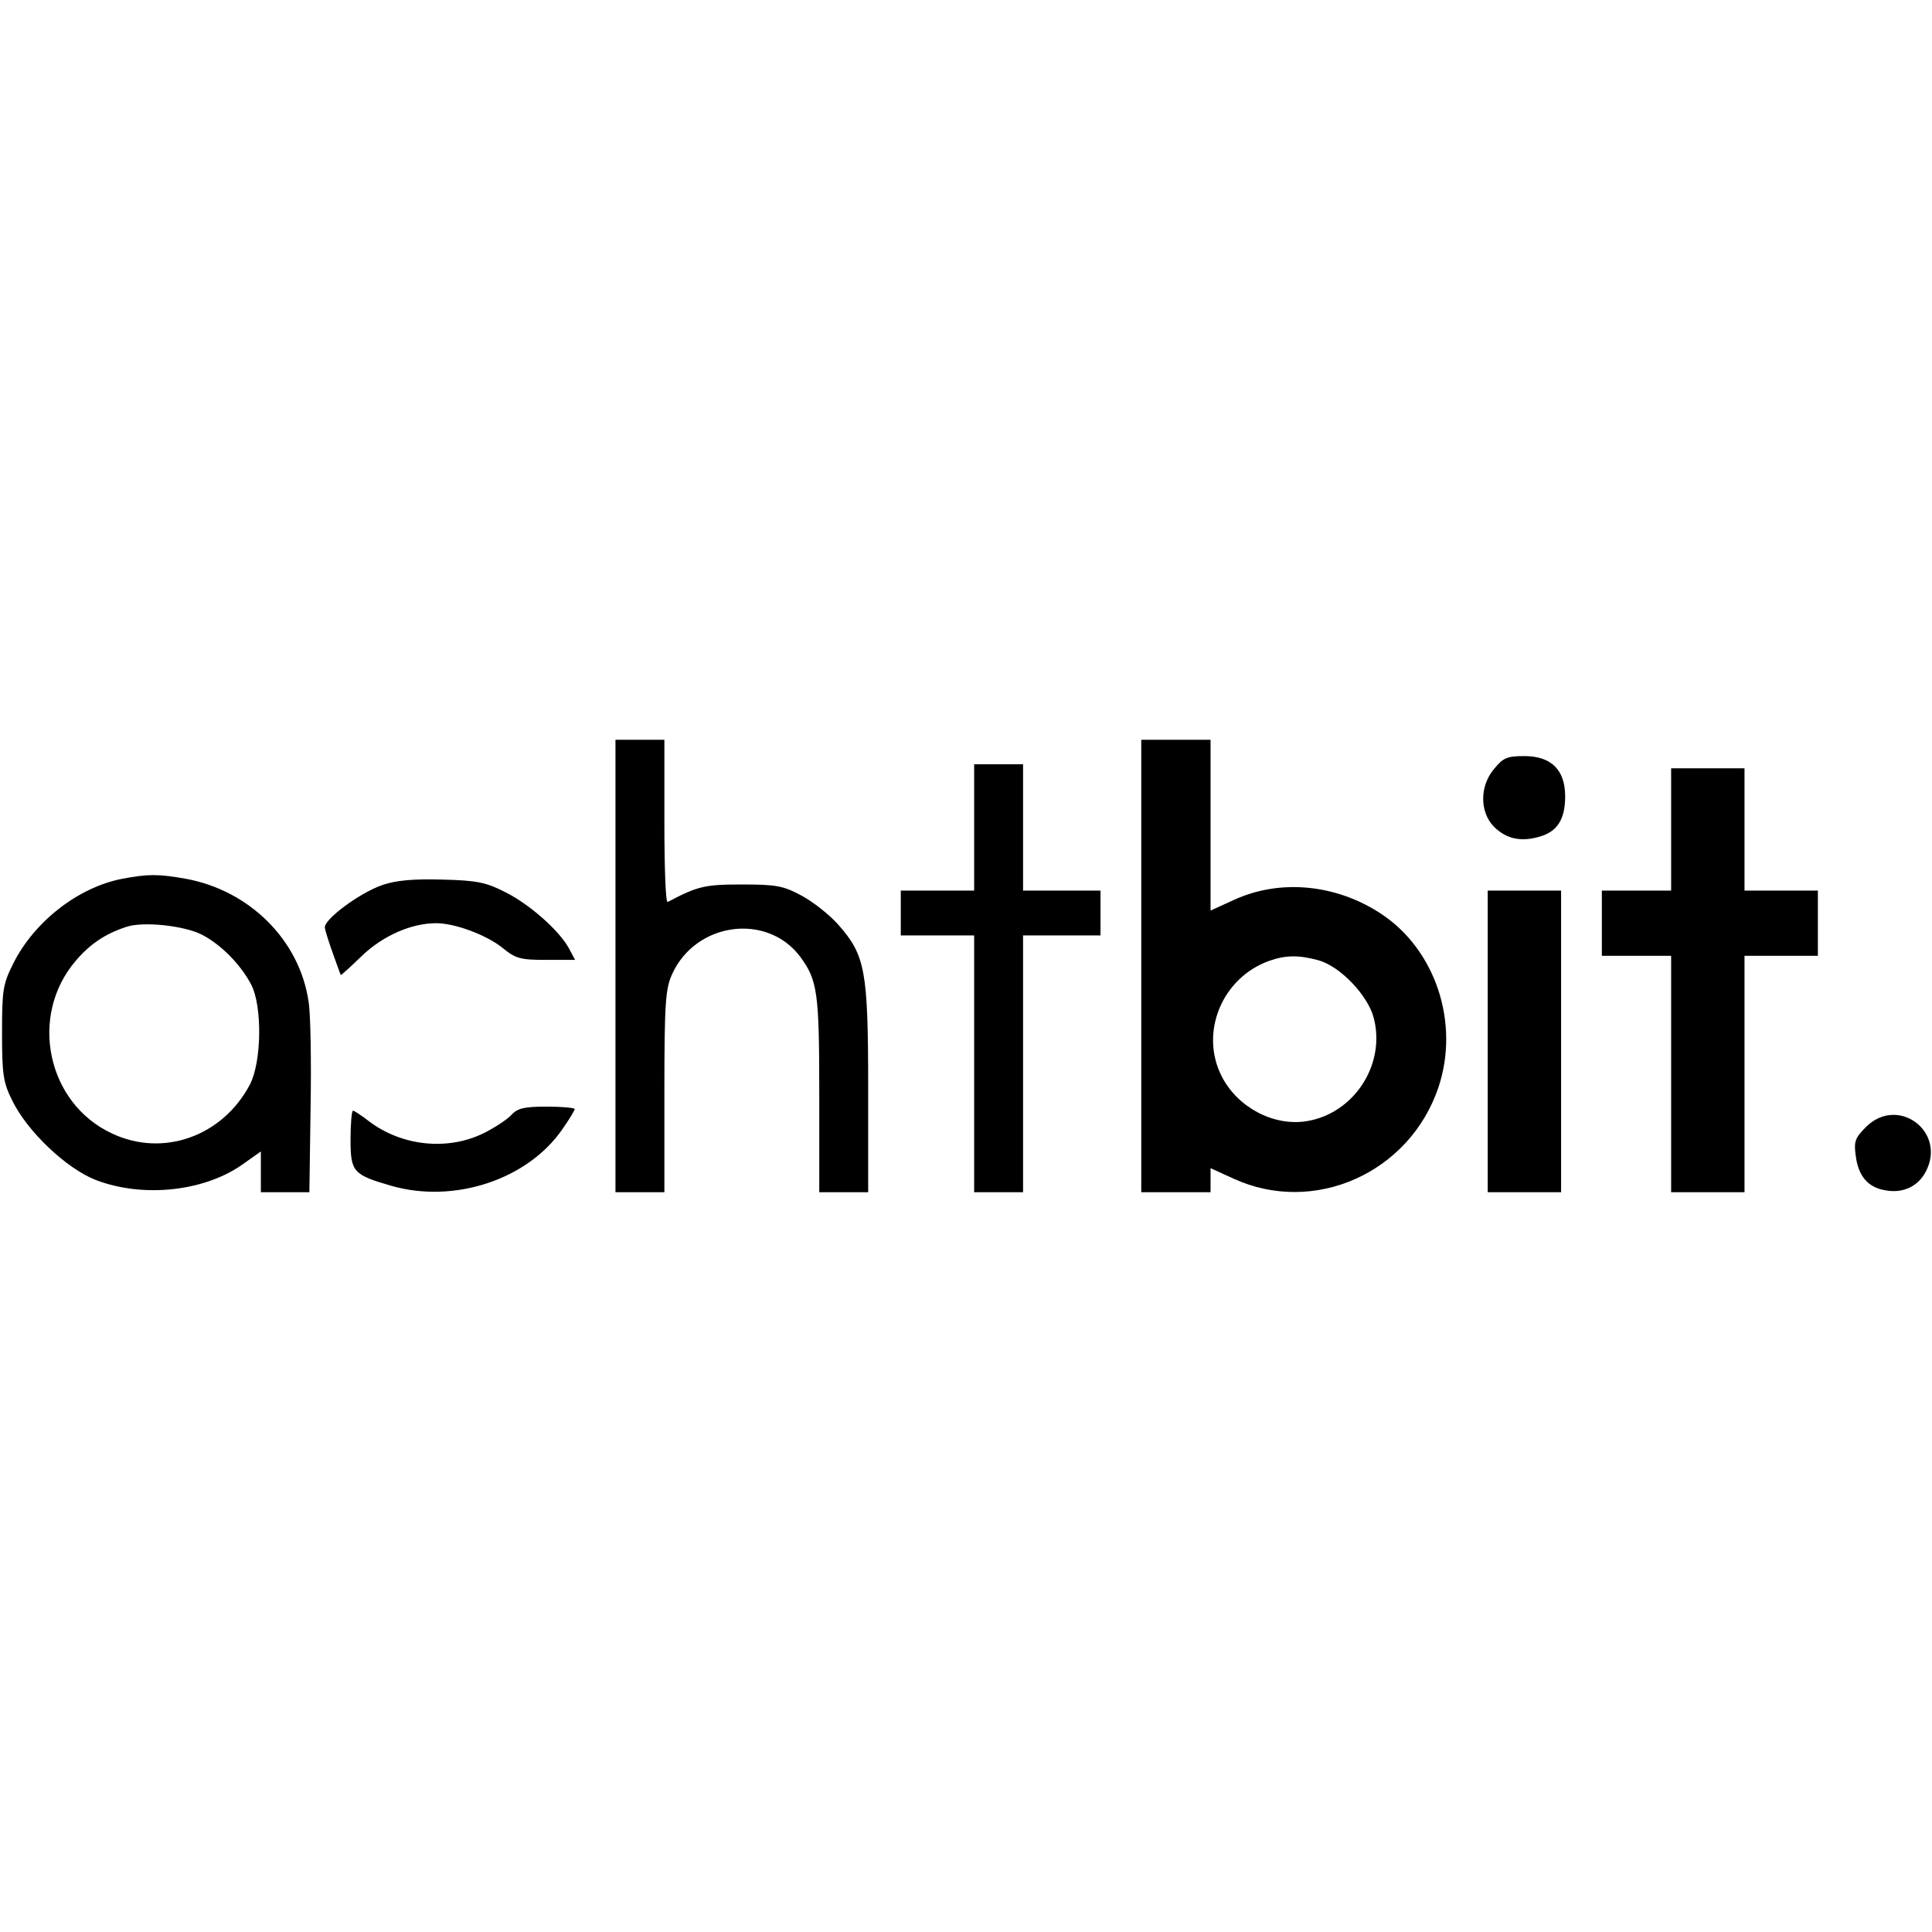 <?xml version="1.0" encoding="UTF-8" standalone="yes"?>
<svg version="1.0" xmlns="http://www.w3.org/2000/svg" width="100mm" height="100mm" viewBox="0 0 474 111" preserveAspectRatio="xMidYMid meet">
  <g transform="translate(0,111) scale(0.1,-0.1)" fill="#000000" stroke="none">
    <path d="M1510 555 l0 -555 60 0 60 0 0 248 c0 218 3 252 19 287 58 128 233
151 314 43 43 -58 47 -88 47 -339 l0 -239 60 0 60 0 0 254 c0 290 -7 327 -73
402 -22 25 -63 57 -91 72 -45 24 -62 27 -146 27 -91 0 -108 -4 -182 -43 -5 -2
-8 87 -8 197 l0 201 -60 0 -60 0 0 -555z"/>
    <path d="M2800 555 l0 -555 85 0 85 0 0 29 0 30 57 -26 c197 -90 431 14 502
224 53 158 -7 339 -142 427 -110 72 -247 85 -360 33 l-57 -26 0 210 0 209 -85
0 -85 0 0 -555z m435 14 c53 -15 120 -85 135 -140 31 -115 -48 -237 -166 -255
-80 -12 -167 34 -206 109 -56 108 0 244 117 285 40 14 72 14 120 1z"/>
    <path d="M3666 1039 c-36 -42 -36 -106 -1 -142 30 -30 66 -38 111 -25 44 12
64 42 64 99 0 65 -34 99 -100 99 -42 0 -52 -4 -74 -31z"/>
    <path d="M2390 895 l0 -155 -90 0 -90 0 0 -55 0 -55 90 0 90 0 0 -315 0 -315
60 0 60 0 0 315 0 315 95 0 95 0 0 55 0 55 -95 0 -95 0 0 155 0 155 -60 0 -60
0 0 -155z"/>
    <path d="M4100 890 l0 -150 -85 0 -85 0 0 -80 0 -80 85 0 85 0 0 -290 0 -290
90 0 90 0 0 290 0 290 90 0 90 0 0 80 0 80 -90 0 -90 0 0 150 0 150 -90 0 -90
0 0 -150z"/>
    <path d="M300 769 c-109 -21 -217 -106 -268 -209 -25 -50 -27 -65 -27 -170 0
-101 3 -121 25 -165 37 -76 133 -167 205 -195 117 -45 270 -28 364 41 l41 29
0 -50 0 -50 59 0 60 0 3 208 c2 114 0 231 -5 260 -22 150 -144 272 -301 301
-68 12 -92 12 -156 0z m195 -137 c47 -24 95 -73 121 -122 28 -53 26 -191 -3
-246 -67 -127 -213 -179 -338 -120 -160 74 -205 289 -89 424 35 41 72 66 124
83 41 14 142 3 185 -19z"/>
    <path d="M939 754 c-56 -19 -145 -85 -142 -105 1 -8 10 -36 20 -64 10 -27 18
-51 19 -52 0 -2 23 19 52 47 51 49 121 80 182 80 46 0 121 -28 161 -59 34 -28
45 -31 109 -31 l71 0 -15 28 c-23 43 -96 108 -156 138 -47 24 -69 29 -155 31
-72 2 -113 -2 -146 -13z"/>
    <path d="M3650 370 l0 -370 90 0 90 0 0 370 0 370 -90 0 -90 0 0 -370z"/>
    <path d="M1255 190 c-10 -11 -40 -31 -68 -45 -89 -44 -202 -32 -283 30 -18 14
-35 25 -38 25 -3 0 -6 -31 -6 -70 0 -80 6 -87 99 -114 155 -45 336 15 421 139
17 24 30 46 30 49 0 3 -31 6 -68 6 -56 0 -72 -4 -87 -20z"/>
    <path d="M4578 160 c-27 -27 -30 -36 -25 -71 6 -49 30 -77 71 -84 44 -9 82 9
101 46 51 98 -69 187 -147 109z"/>
  </g>
</svg>